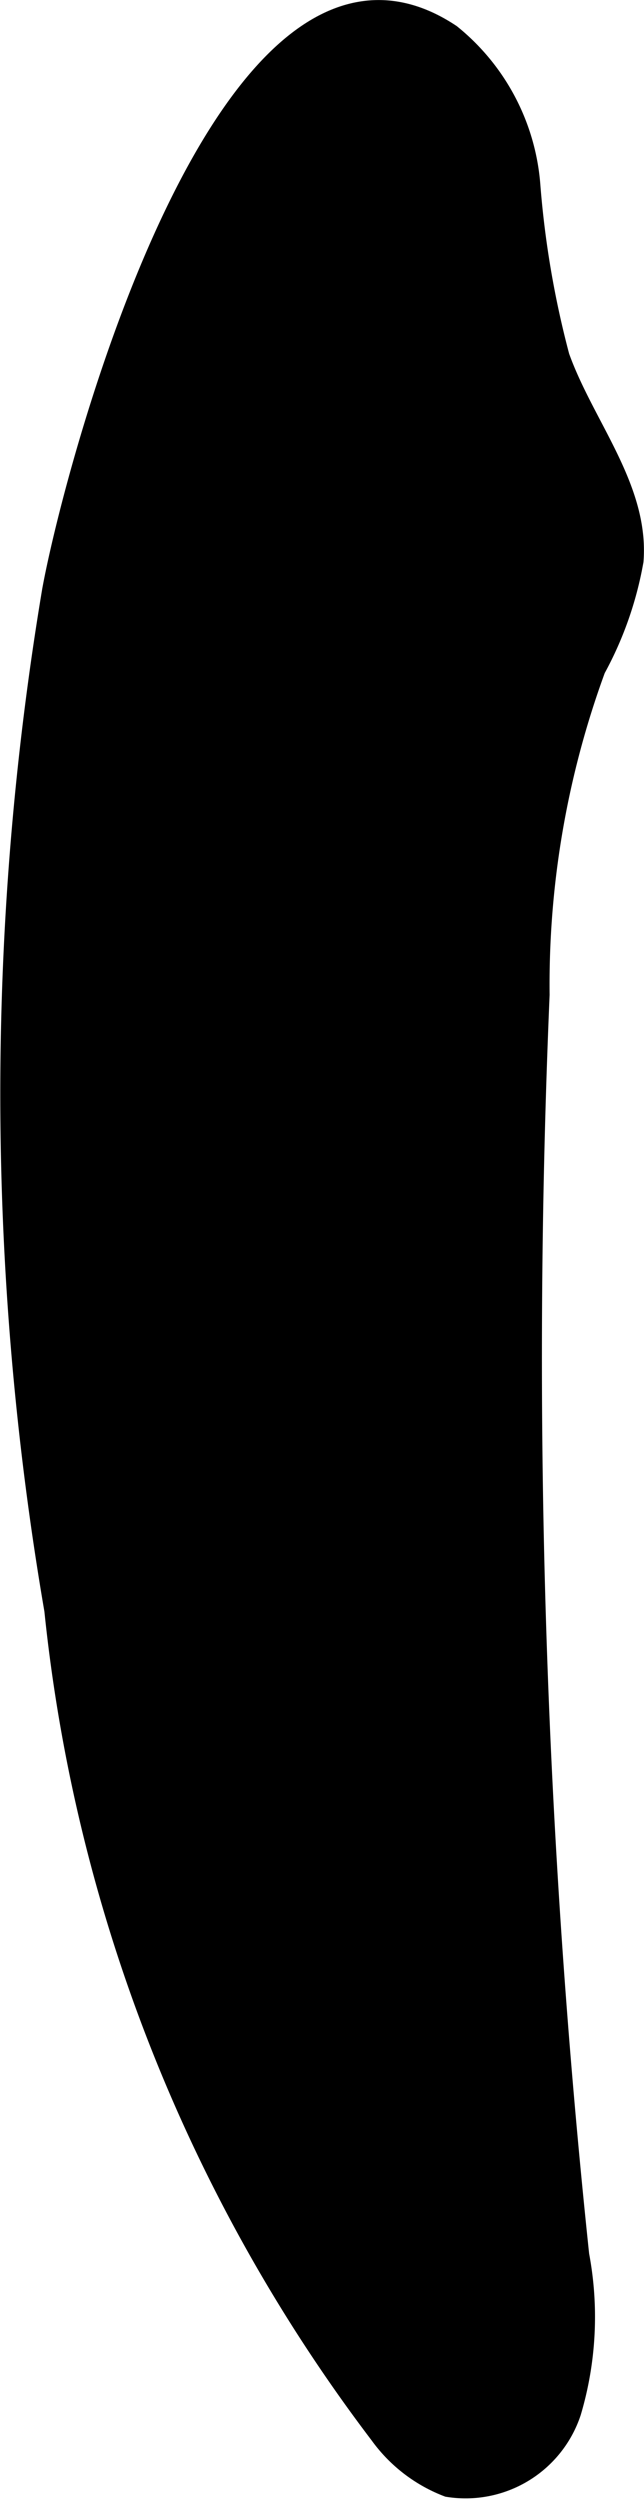 <?xml version="1.0" encoding="UTF-8"?>
<svg xmlns="http://www.w3.org/2000/svg"
     version="1.1"
     width="1.824mm"
     height="7.078mm"
     viewBox="0 0 5.169 20.065">
   <defs>
      <style type="text/css"><![CDATA[
      .a {
        stroke: #000;
        stroke-miterlimit: 10;
        stroke-width: 0.15px;
      }
    ]]></style>
   </defs>
   <path class="a"
         d="M.412,4.739a24.491,24.491,0,0,0,.018,8.185,13.176,13.176,0,0,0,2.615,6.62,1.211,1.211,0,0,0,.549.421.898.898,0,0,0,.996-.604,2.684,2.684,0,0,0,.065-1.263A68.559,68.559,0,0,1,4.337,7.984a7.355,7.355,0,0,1,.449-2.613,2.838,2.838,0,0,0,.305-.869c.046-.587-.396-1.087-.594-1.641A7.693,7.693,0,0,1,4.262,1.477,1.735,1.735,0,0,0,3.622.27C1.822-.928.59,3.759.412,4.739Z"/>
</svg>
